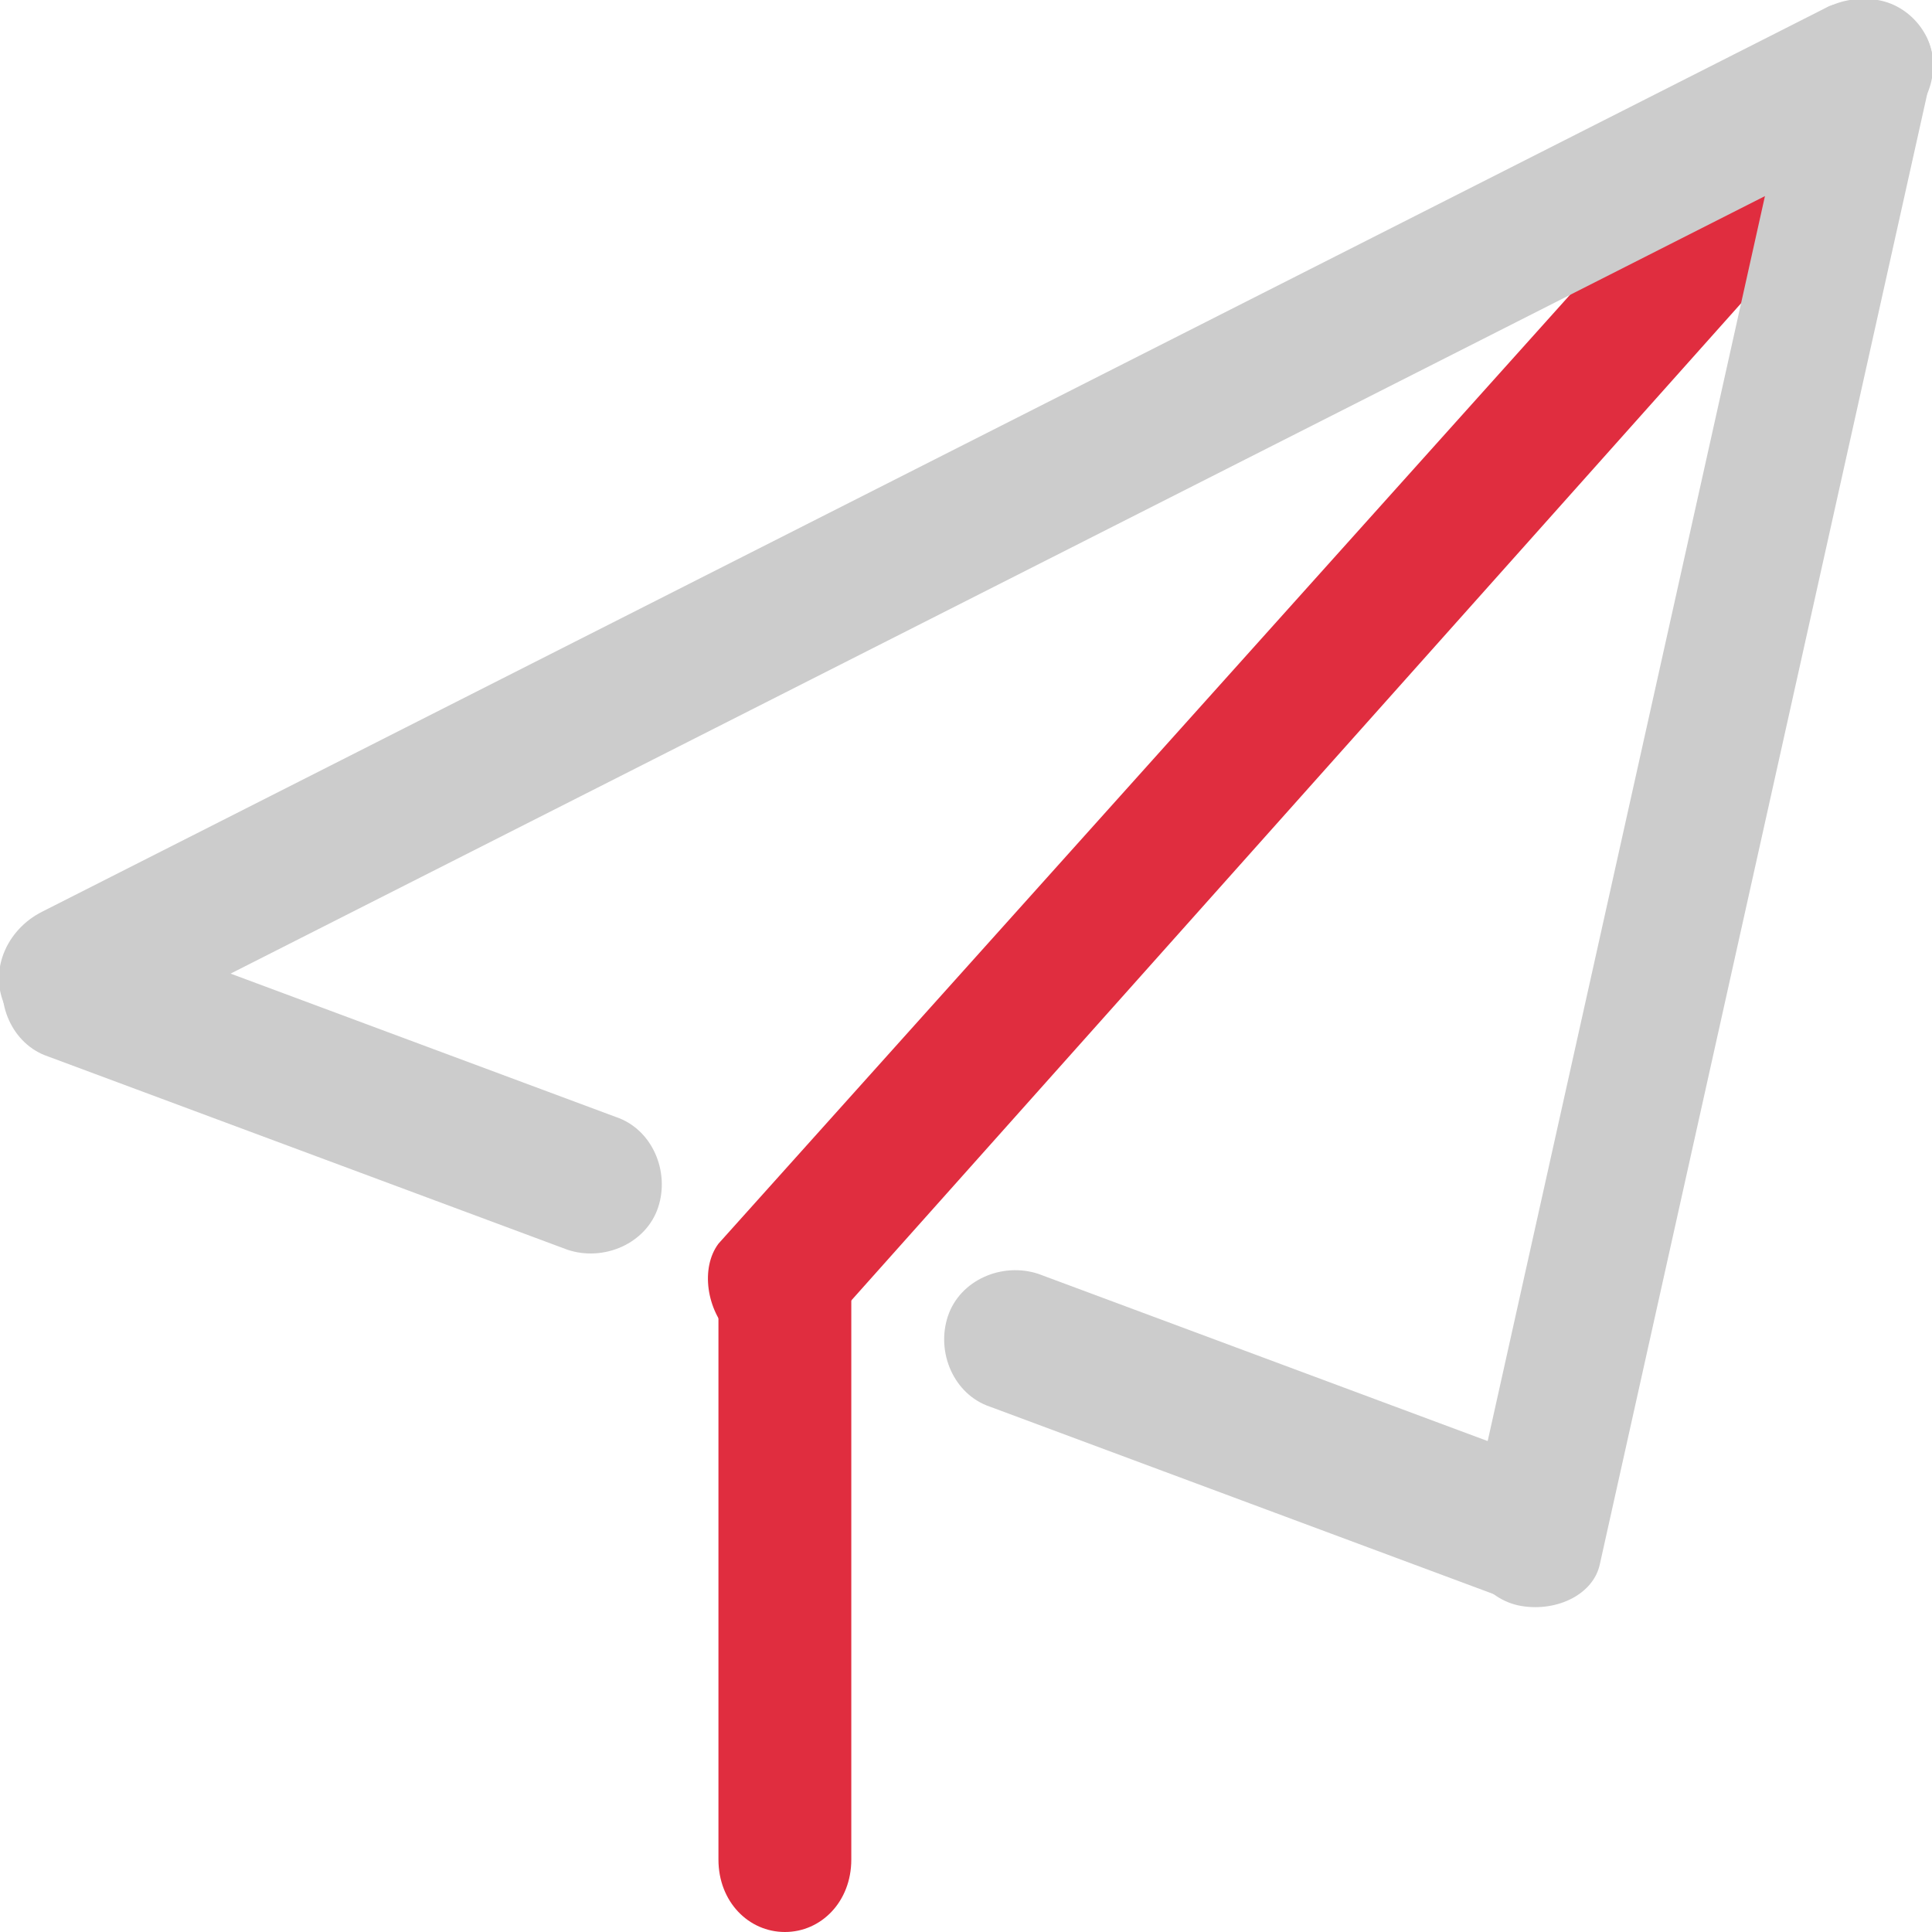 <svg width="30" height="30" viewBox="0 0 30 30" fill="none" xmlns="http://www.w3.org/2000/svg">
<g clip-path="url(#clip0_508_3333)">
<path d="M28.875 1.031C29.25 1.406 29.344 2.062 29.062 2.438L12.75 20.719C12.375 21.094 11.812 21.094 11.344 20.719C10.969 20.344 10.875 19.688 11.156 19.312L27.562 1.031C27.844 0.656 28.5 0.656 28.875 1.031Z" fill="#E02D3F"/>
<path d="M13.219 28.875C13.219 29.531 12.75 30 12.188 30C11.625 30 11.156 29.531 11.156 28.875V20.062C11.156 19.406 11.625 18.938 12.188 18.938C12.75 18.938 13.219 19.406 13.219 20.062V28.875Z" fill="#E02D3F"/>
<path d="M29.906 0.563C30.188 1.125 29.906 1.781 29.344 2.063L1.594 16.125C1.031 16.406 0.375 16.219 0.094 15.656C-0.188 15.094 0.094 14.438 0.656 14.156L28.406 0.094C28.969 -0.094 29.625 0.094 29.906 0.563Z" fill="#CCCCCC"/>
<path d="M29.156 1.83241e-05C29.719 0.094 30.094 0.656 30 1.125L24.844 24.281C24.75 24.75 24.188 25.031 23.625 24.938C23.063 24.844 22.688 24.281 22.781 23.812L27.938 0.656C28.031 0.188 28.594 -0.094 29.156 1.83241e-05Z" fill="#CCCCCC"/>
<path d="M10.219 18.75C10.031 19.312 9.375 19.594 8.812 19.406L0.75 16.406C0.187 16.219 -0.094 15.562 0.093 15C0.281 14.438 0.937 14.156 1.5 14.344L9.562 17.344C10.125 17.531 10.406 18.188 10.219 18.75Z" fill="#CCCCCC"/>
<path d="M24.843 24.188C24.656 24.75 24 25.031 23.437 24.844L15.375 21.844C14.812 21.656 14.531 21 14.719 20.438C14.906 19.875 15.562 19.594 16.125 19.781L24.187 22.781C24.75 22.969 25.031 23.625 24.843 24.188Z" fill="#CCCCCC"/>
</g>
<defs>
<clipPath id="clip0_508_3333">
<rect width="30" height="30" fill="white"/>
</clipPath>
</defs>
</svg>
